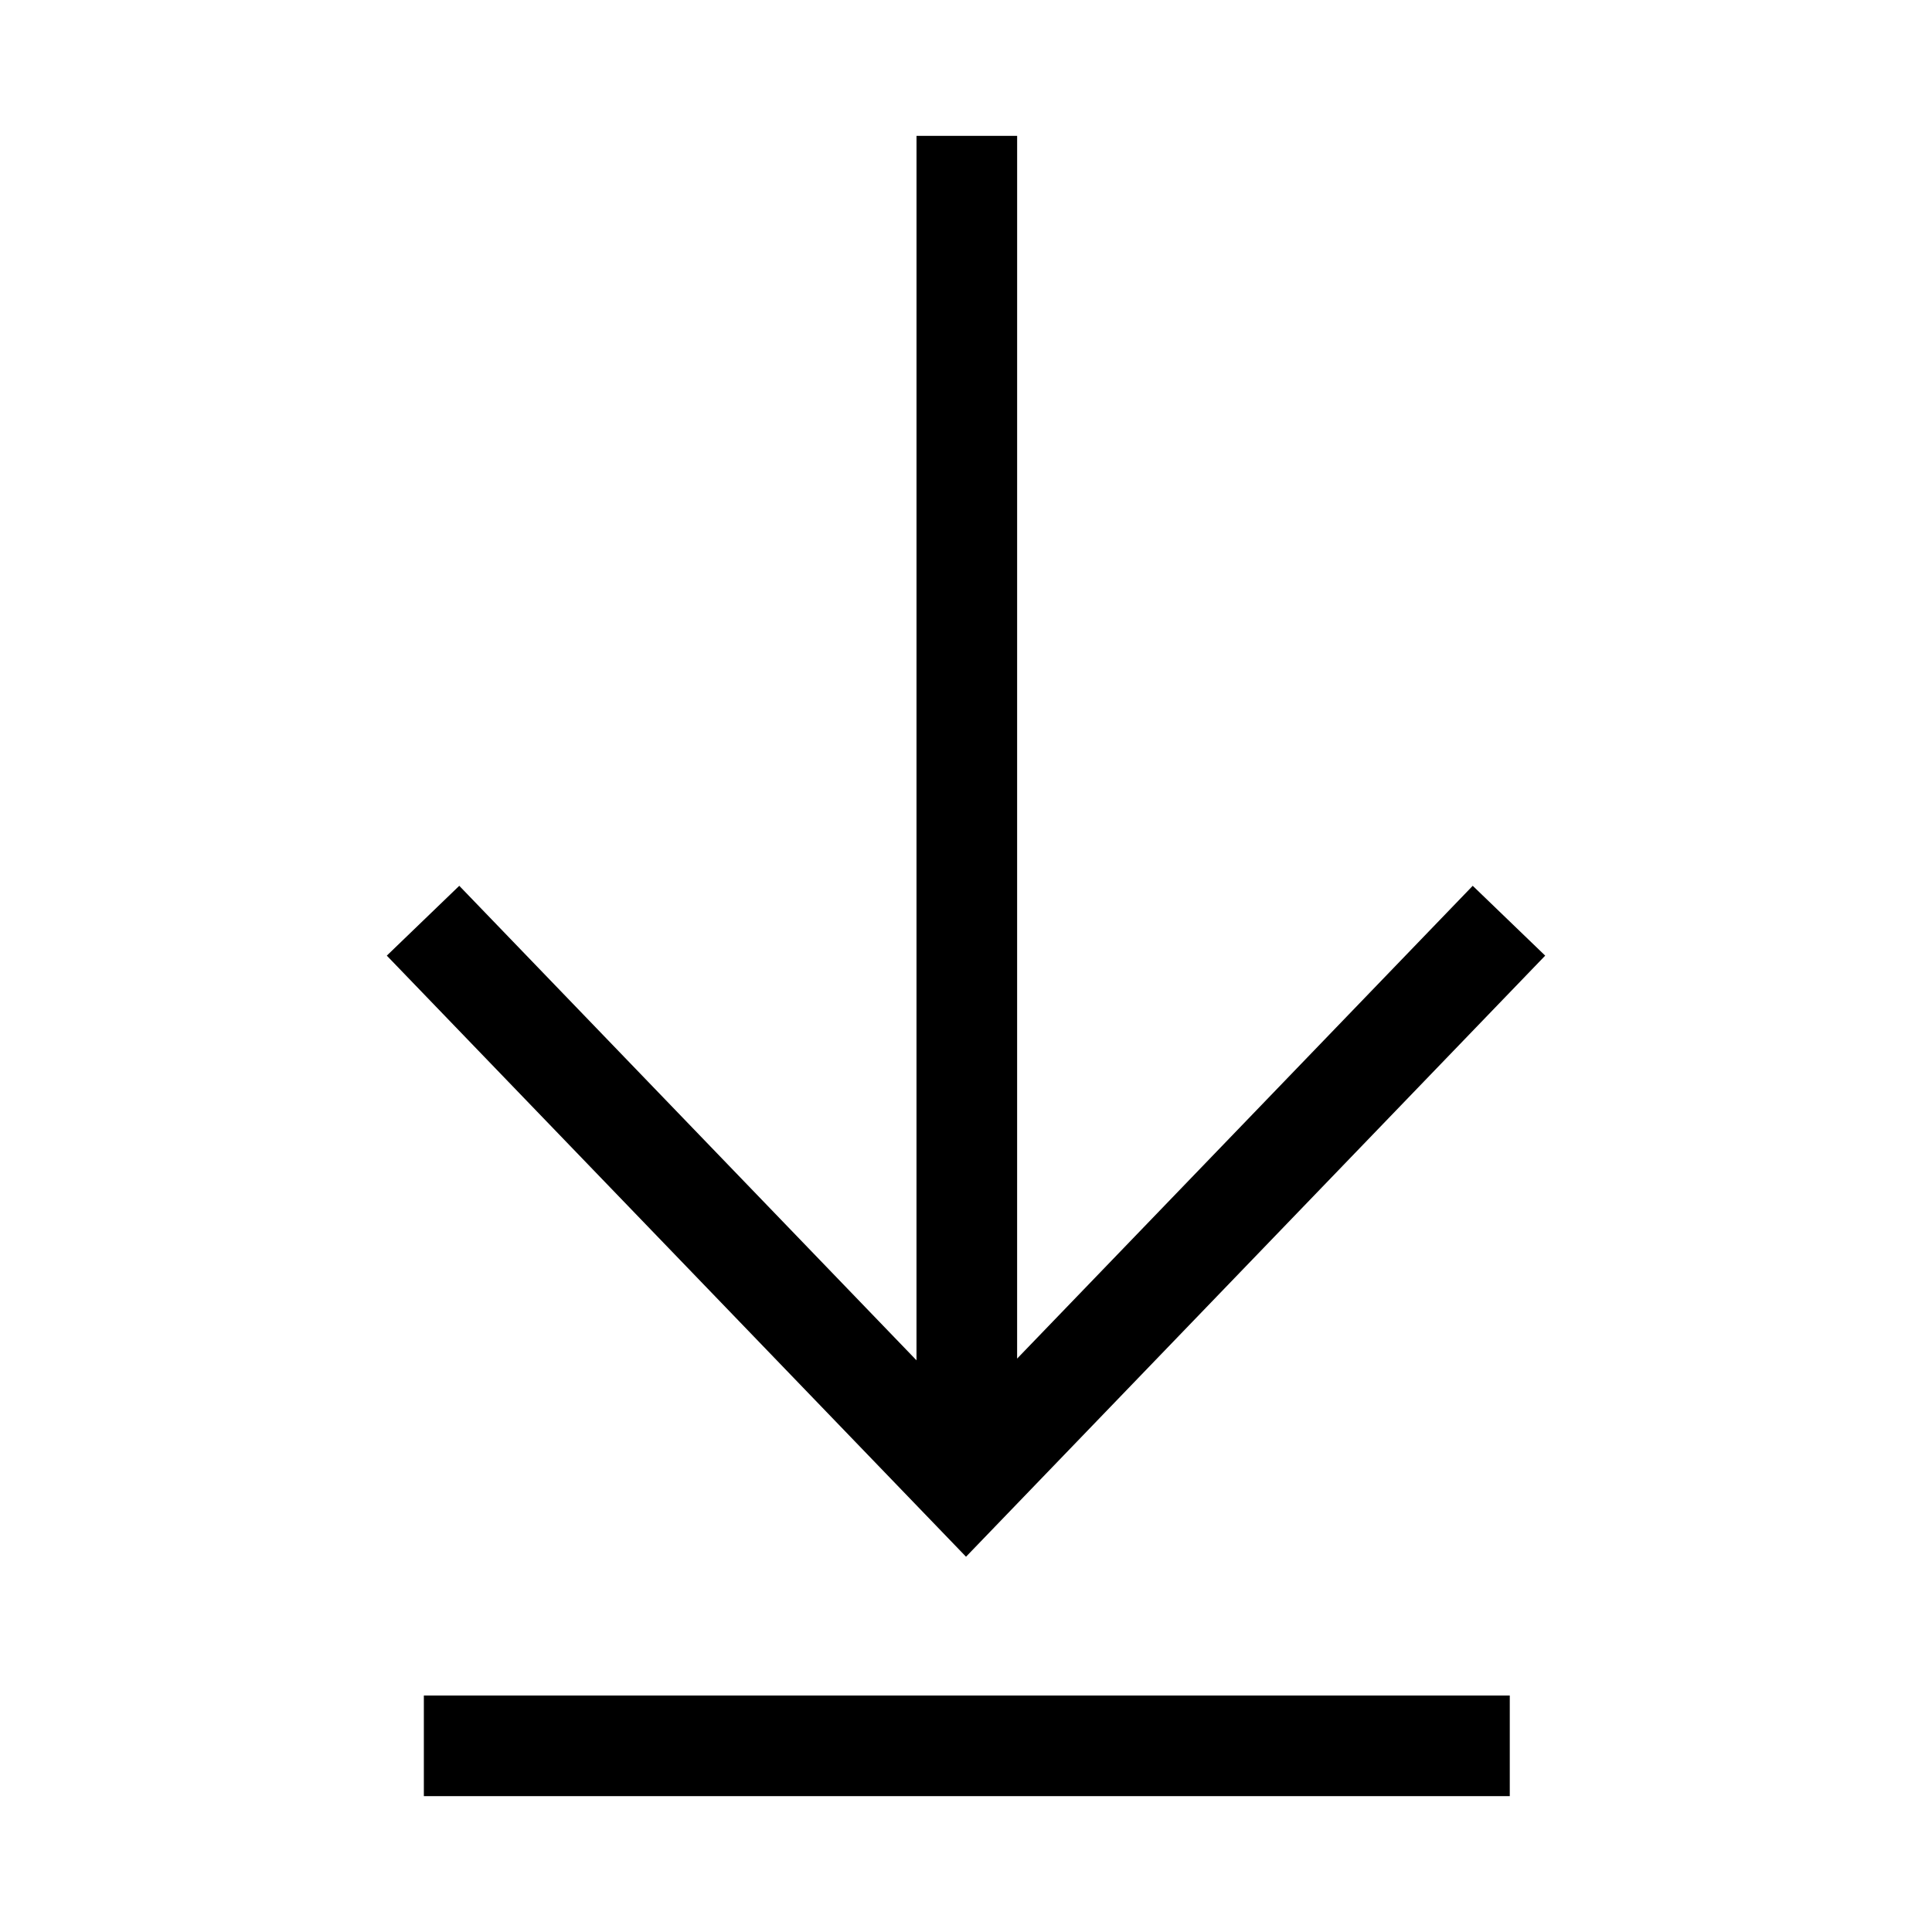 <?xml version="1.0" encoding="UTF-8"?>
<svg width="96px" height="96px" viewBox="0 0 96 96" version="1.1" xmlns="http://www.w3.org/2000/svg" xmlns:xlink="http://www.w3.org/1999/xlink">
    <title>Icon / Regular / Action / Download</title>
    <g id="Symbols" stroke="none" stroke-width="1" fill="none" fill-rule="evenodd">
        <g id="*Icon-/-Regular-/-Action-/-Download" fill="#000000" fill-rule="nonzero">
            <path d="M75.02,84.25 L75.02,89.25 L21.061,89.25 L21.061,84.25 L75.02,84.25 Z M50.541,6.75 L50.54,67.508 L73.179,44.015 L76.78,47.485 L48.001,77.353 L19.22,47.485 L22.821,44.015 L45.54,67.593 L45.541,6.75 L50.541,6.75 Z" id="Icon-/-Regular-/-Action-/-Download"></path>
        </g>
    </g>
</svg>